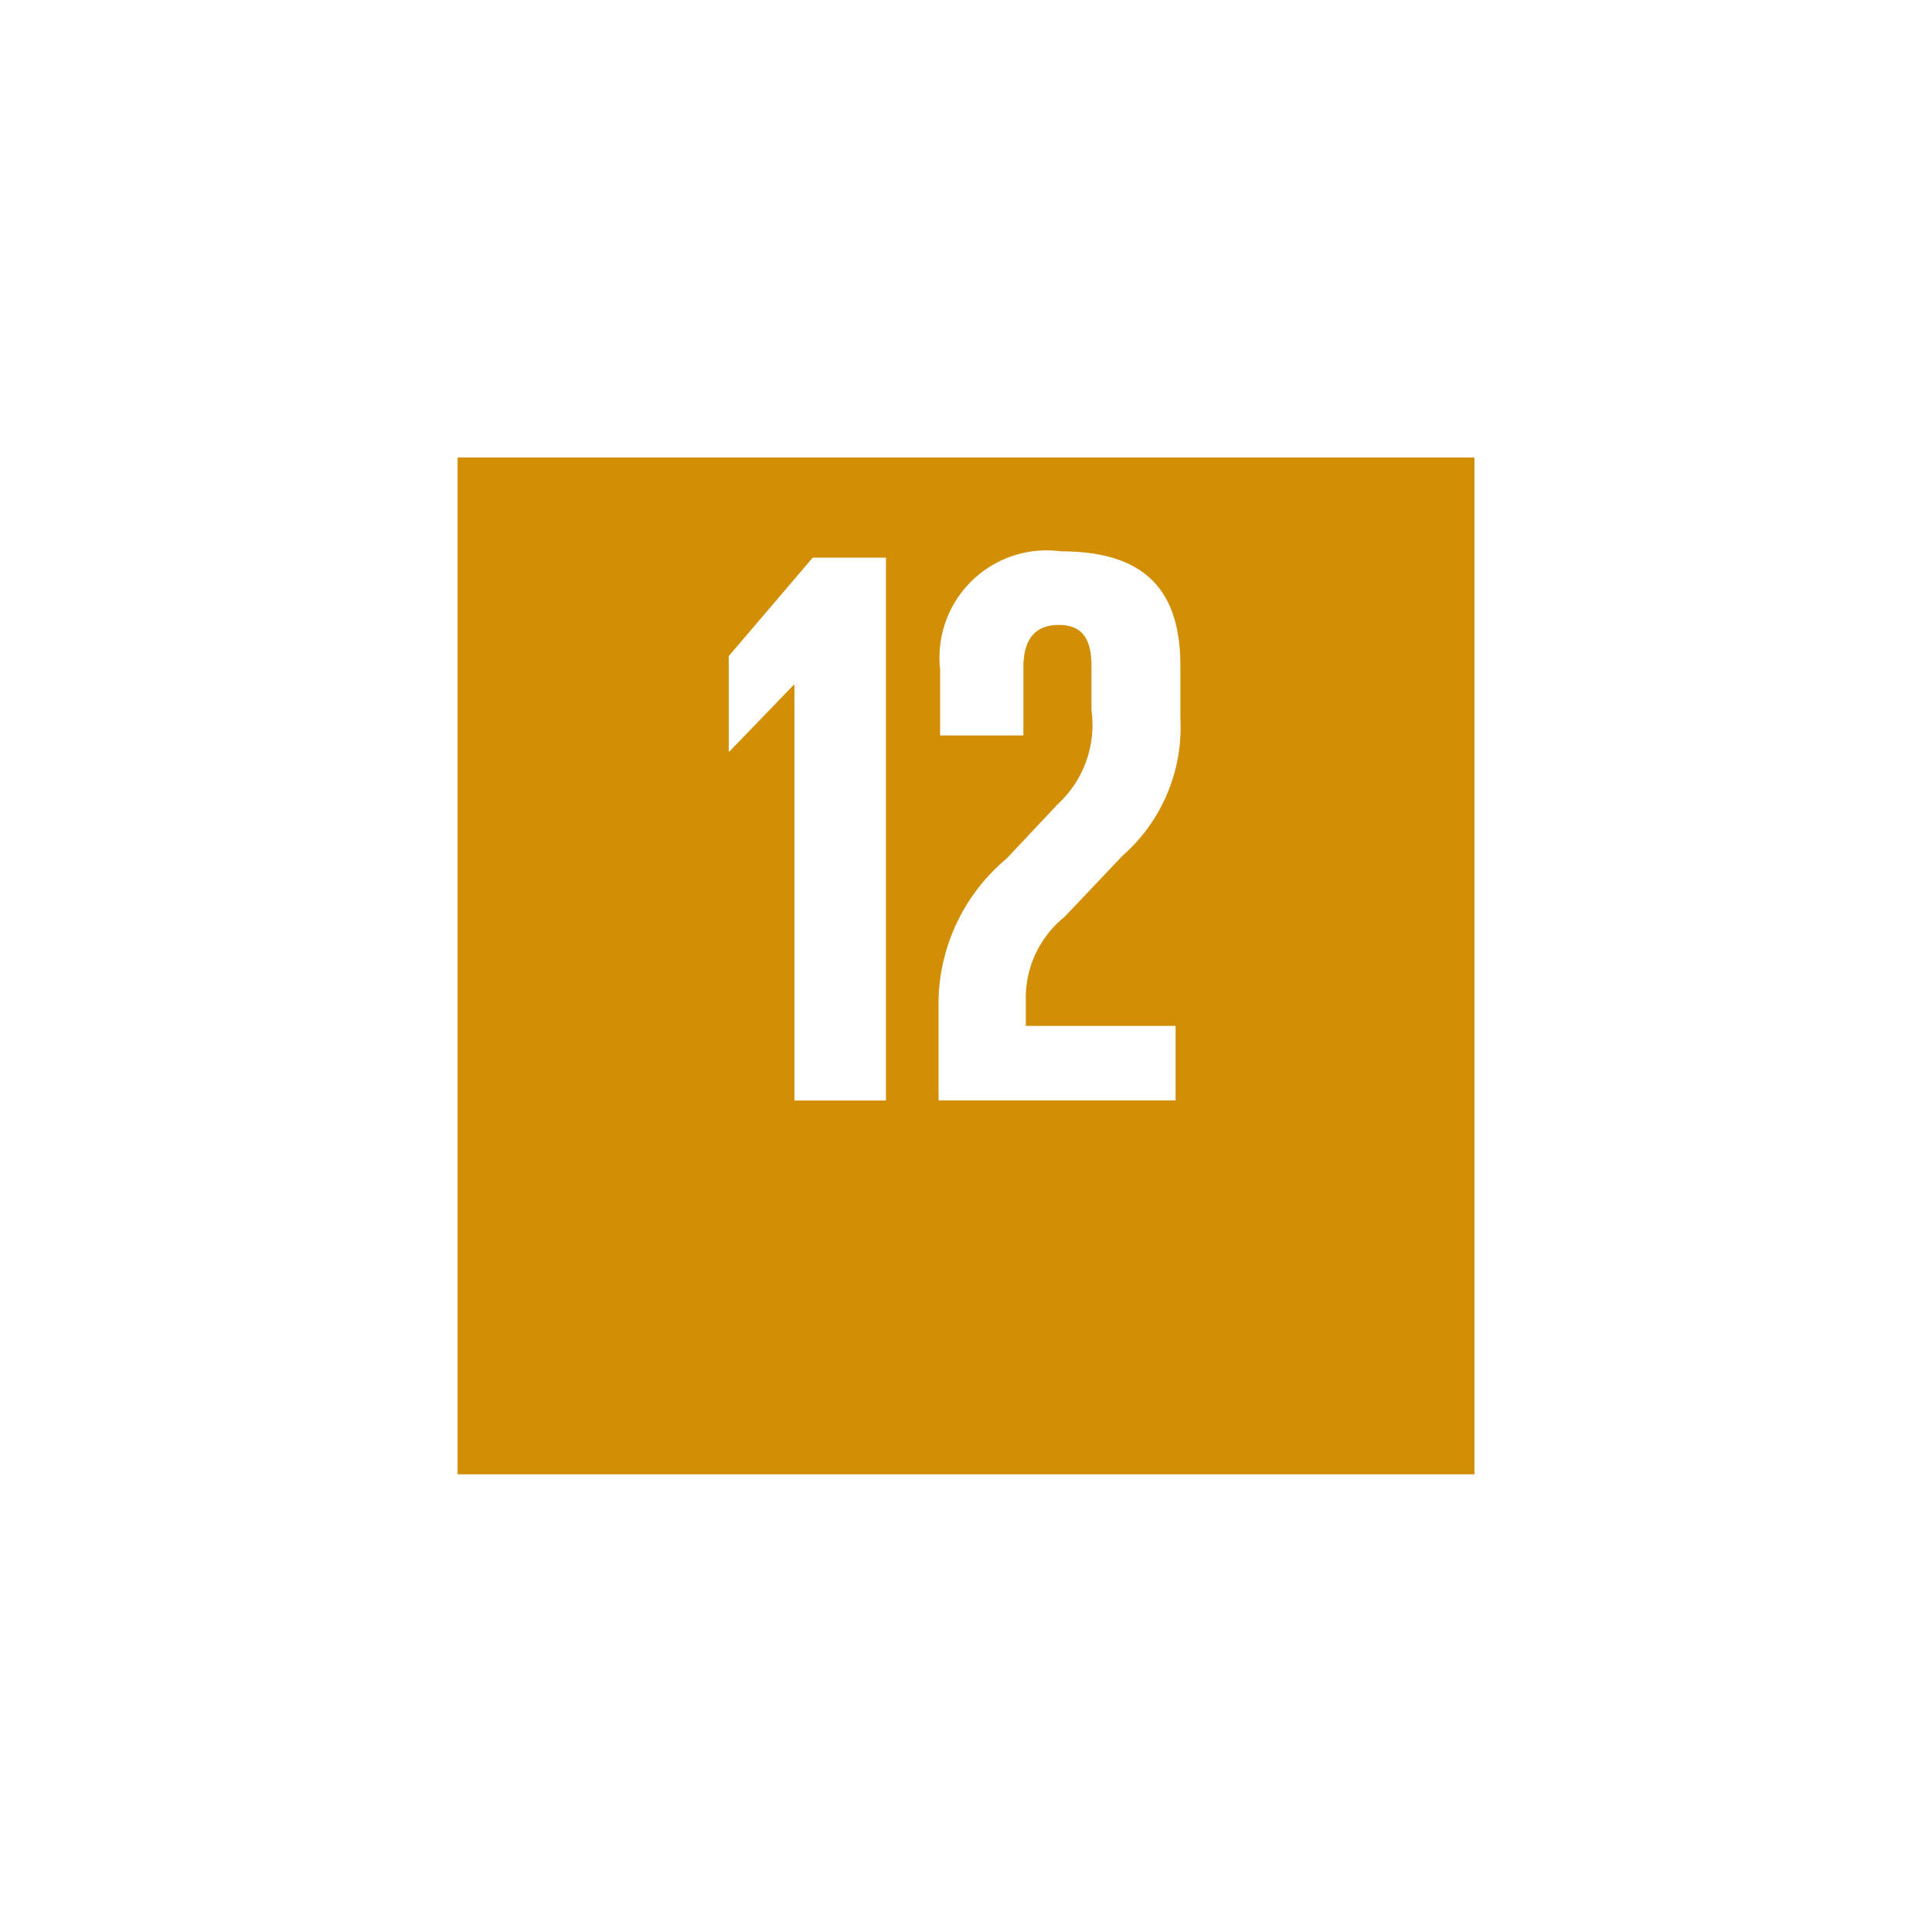 <svg xmlns="http://www.w3.org/2000/svg" xmlns:xlink="http://www.w3.org/1999/xlink" width="38" height="38" viewBox="0 0 38 38">
  <defs>
    <filter id="Rectangle_893" x="0" y="0" width="38" height="38" filterUnits="userSpaceOnUse">
      <feOffset dy="3" input="SourceAlpha"/>
      <feGaussianBlur stdDeviation="3" result="blur"/>
      <feFlood flood-opacity="0.161"/>
      <feComposite operator="in" in2="blur"/>
      <feComposite in="SourceGraphic"/>
    </filter>
  </defs>
  <g id="_09_InAction_SDG12" data-name="09_InAction_SDG12" transform="translate(8.99 6.418)">
    <g transform="matrix(1, 0, 0, 1, -8.99, -6.42)" filter="url(#Rectangle_893)">
      <rect id="Rectangle_893-2" data-name="Rectangle 893" width="20" height="20" transform="translate(9 6)" fill="#d28e05"/>
    </g>
    <g id="Group_1232" data-name="Group 1232" transform="translate(5.344 4.426)">
      <path id="Path_785" data-name="Path 785" d="M685.664,279.351h.016v8.174h1.8V276.847H686.04l-1.653,1.937v1.874h.016Z" transform="translate(-684.388 -276.723)" fill="#fff"/>
      <path id="Path_786" data-name="Path 786" d="M692.906,278.92v1.291h1.638v-1.339c0-.645.315-.834.693-.834.347,0,.646.141.646.8v.881a2.118,2.118,0,0,1-.662,1.843l-1.007,1.071a3.73,3.73,0,0,0-1.339,2.787v1.969h4.662v-1.465h-2.945v-.5a2.038,2.038,0,0,1,.755-1.638l1.15-1.212a3.362,3.362,0,0,0,1.135-2.694v-1.038c0-1.529-.74-2.252-2.347-2.252a2.109,2.109,0,0,0-2.378,2.33" transform="translate(-688.749 -276.59)" fill="#fff"/>
    </g>
  </g>
</svg>

